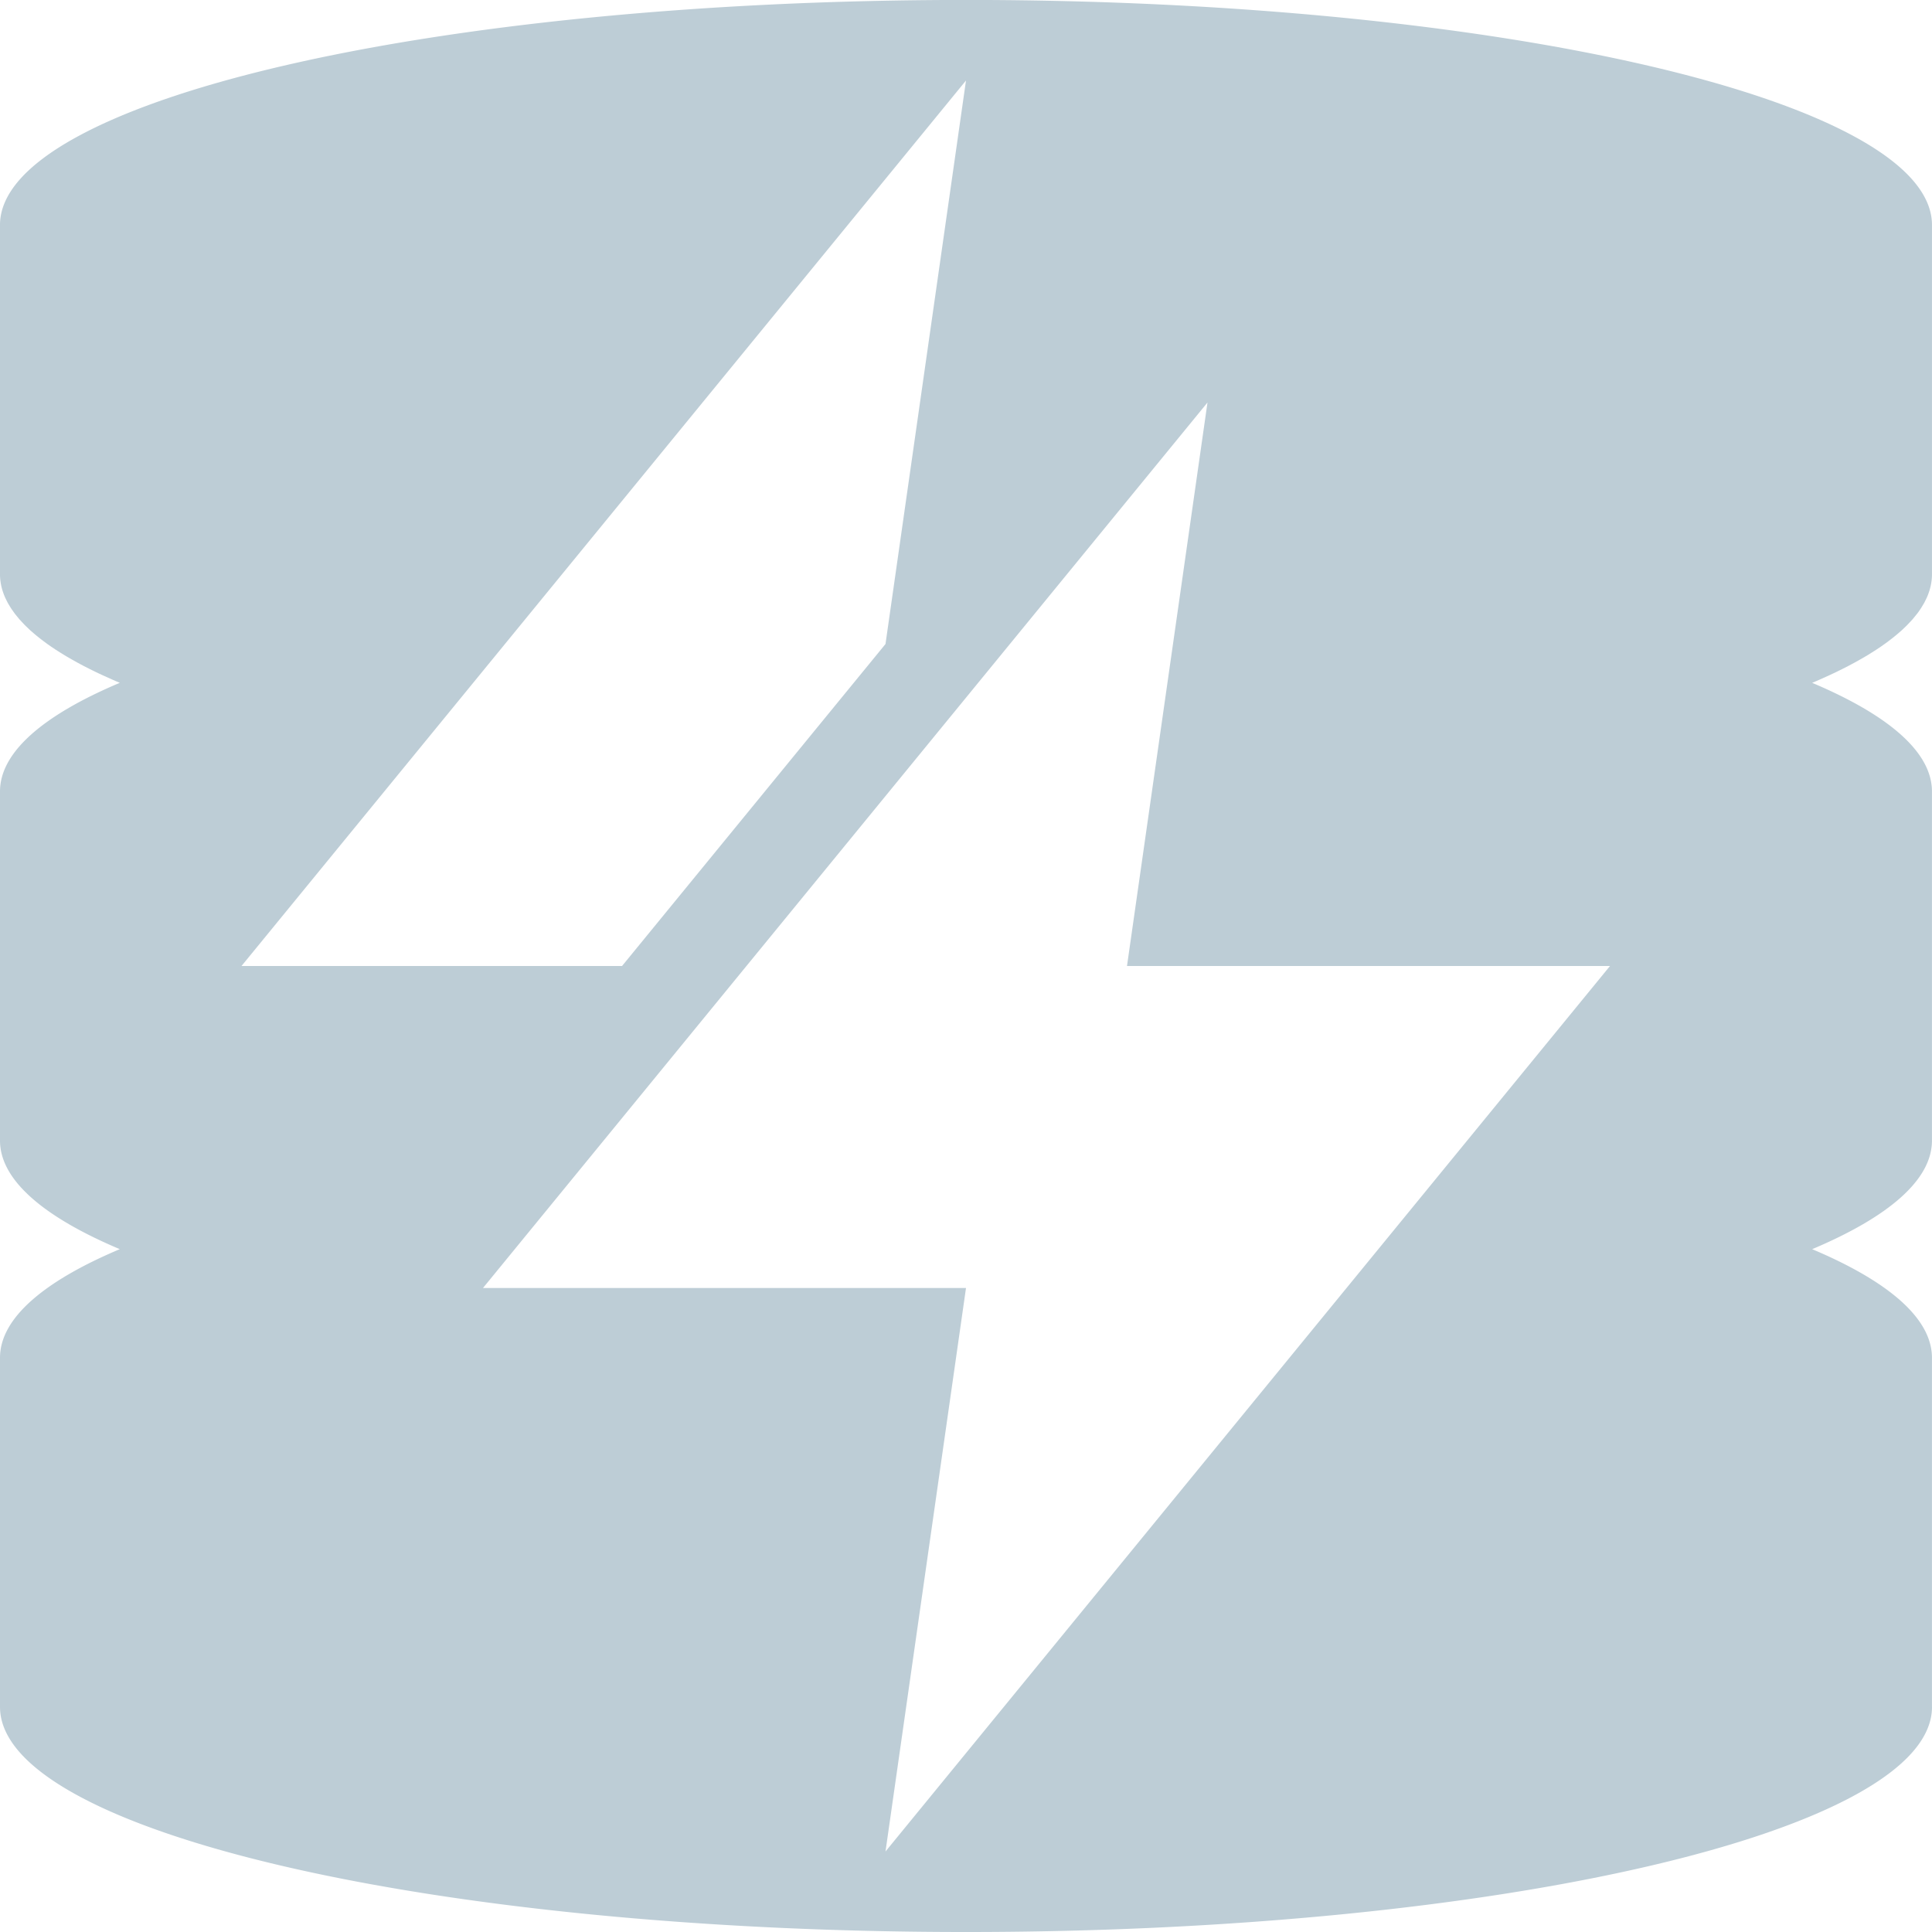 <svg
  xmlns="http://www.w3.org/2000/svg"
  width="29"
  height="29"
  viewBox="0 0 2385.82 2385.83"
  shape-rendering="geometricPrecision"
  image-rendering="optimizeQuality"
  fill-rule="evenodd"
>
  <path
    d="M2385.82 2107.87c0 153.46-534.11 277.97-1192.93 277.97C534.1 2385.84 0 2261.33 0 2107.87v-431.15c0-48.62 53.66-94.37 147.93-134.13C53.66 1502.84 0 1457.11 0 1408.5V977.35c0-48.62 53.66-94.37 147.93-134.13l-4.38-1.86-4.33-1.89-12.61-5.68-4.1-1.92-4.03-1.9-3.95-1.95-3.94-1.93-.36-.19-7.25-3.69-3.71-1.99-3.66-1.96-7.11-3.97-3.48-1.99-3.38-1.99-3.35-2.01-3.25-2.03-3.21-2.02-3.14-2.01-5.24-3.47-.78-.55-.07-.06-2.91-2.05-2.87-2.05-2.81-2.09-2.73-2.08-2.66-2.05-2.61-2.12-2.47-2.01-4.93-4.25-1.05-.92-1.28-1.19-4.49-4.32-1.83-1.83-5.48-5.87-.25-.25-.46-.54-4.81-5.89-.34-.39-.14-.19-4.08-5.74-1.29-1.95-3.21-5.37-.04-.06-.3-.5-.38-.74-2.66-5.42-.38-.83-.16-.41c-.95-2.14-1.73-4.31-2.45-6.46l-.1-.28c-.75-2.28-1.35-4.55-1.86-6.82l-.03-.15-.13-.7a65.41 65.41 0 0 1-1.43-13.59V277.9C-.02 124.44 534.09-.07 1192.87-.07 1851.7-.07 2385.8 124.44 2385.8 277.9v431.15c0 4.57-.48 9.08-1.42 13.59l-.13.7-.04.15c-.51 2.27-1.11 4.54-1.86 6.82l-.1.28c-.72 2.18-1.49 4.32-2.45 6.46l-.16.41-.37.83-2.67 5.42-.38.74-.3.5-.03.06-3.22 5.37-1.29 1.95c-1.27 1.93-2.58 3.85-4.08 5.74l-.14.19-.34.39-4.8 5.89-.47.54-.25.25-5.48 5.87-1.83 1.83-4.49 4.32-1.28 1.19-1.05.92-4.93 4.25-2.47 2.01-2.61 2.12-2.66 2.05-2.73 2.08-2.81 2.09-2.87 2.05-2.91 2.05-.07.06-.78.55-5.24 3.47-3.14 2.01-3.21 2.02-3.25 2.03-3.35 2.01-3.37 1.99-3.49 1.99-7.11 3.97-3.66 1.96-3.71 1.99-7.25 3.69-.36.19-3.94 1.93-3.95 1.95-4.03 1.9-4.1 1.92-12.61 5.68-4.33 1.89-4.38 1.86c94.27 39.76 147.93 85.51 147.93 134.13v431.15c0 48.61-53.66 94.34-147.93 134.09 94.27 39.76 147.93 85.51 147.93 134.13v431.15zm-397.64-914.95h-596.46l99.41-695.87-894.68 1093.49h596.46l-99.41 695.88 894.68-1093.5zM1093.5 795.28h0l99.41-695.87L298.23 1192.9h469.94l325.34-397.63h0z"
    fill="#bdcdd6"
  />
</svg>
